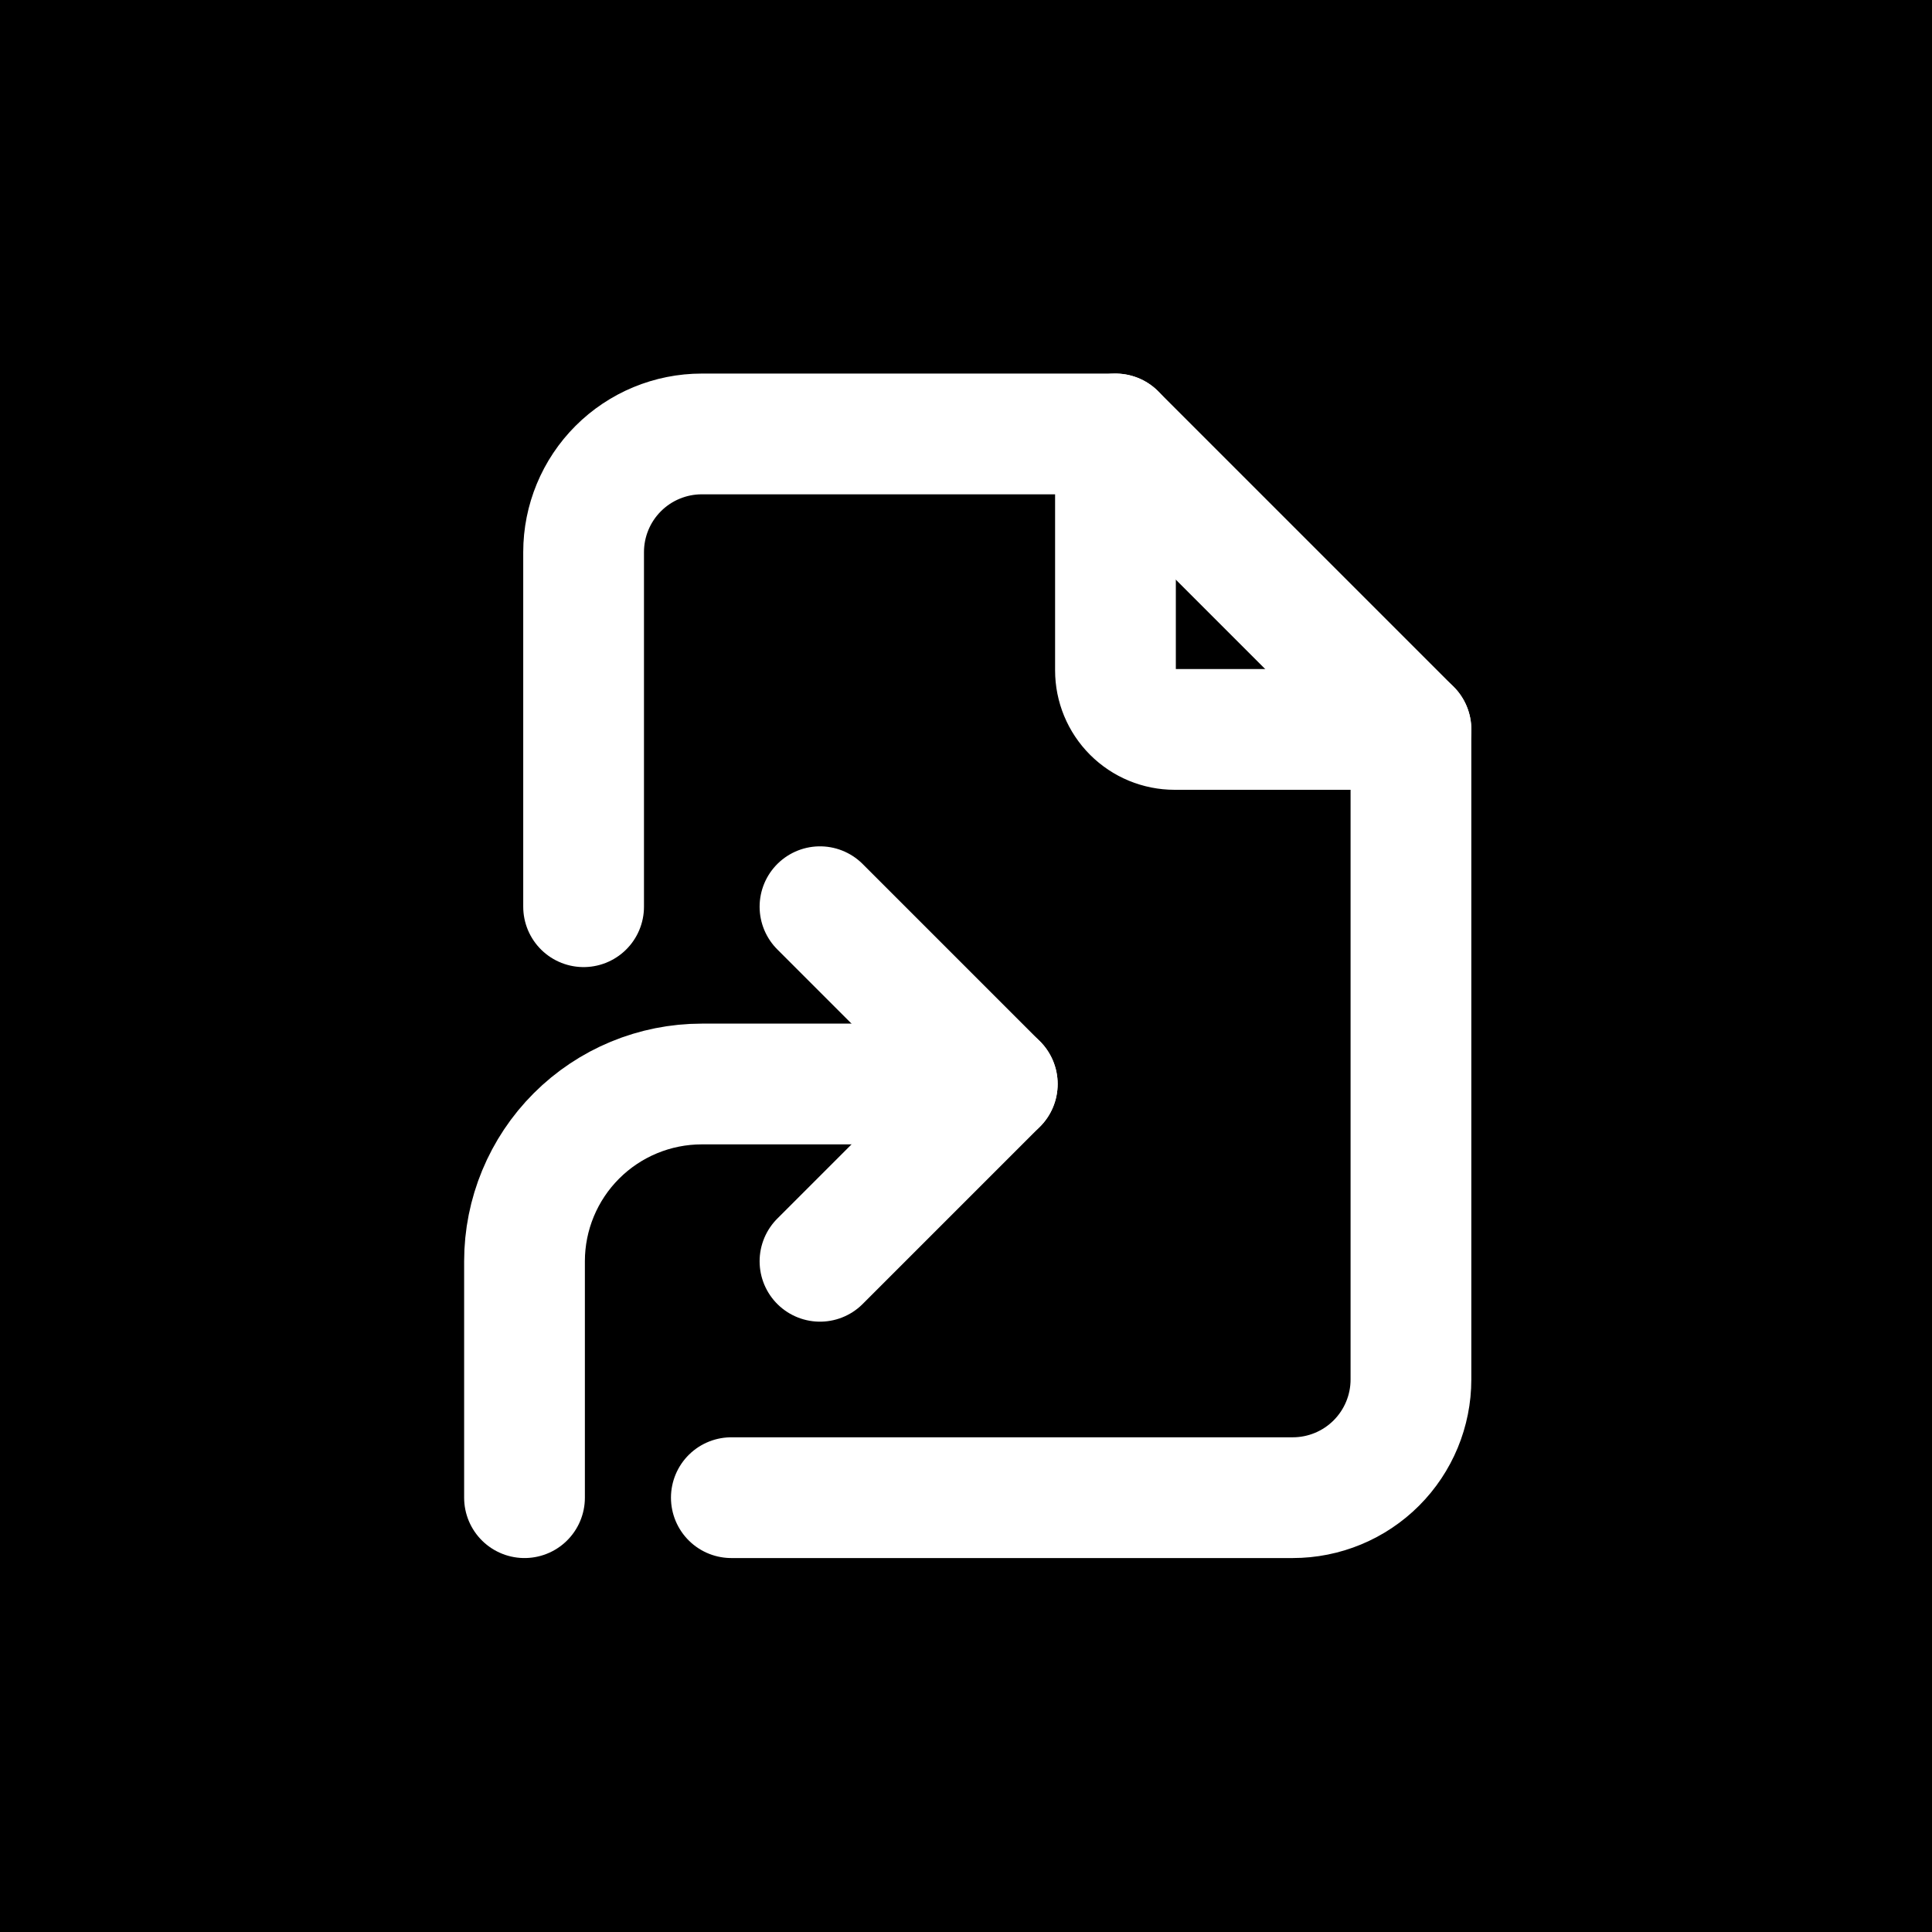 <svg width="512" height="512" viewBox="0 0 512 512" fill="none" xmlns="http://www.w3.org/2000/svg">
<rect x="0" y="0" width="512" height="512" fill="#808080" stroke="none"/>
<g clip-path="url(#clip0_6_2)">
<rect width="512" height="512" fill="black"/>
<path d="M139 396.898V334.254C139 321.793 143.95 309.843 152.761 301.032C161.572 292.221 173.522 287.271 185.983 287.271H264.288" stroke="white" stroke-width="32" stroke-linecap="round" stroke-linejoin="round"/>
<path d="M217.305 334.254L264.288 287.271L217.305 240.288M295.61 115V177.644C295.61 181.798 297.26 185.781 300.197 188.718C303.134 191.655 307.118 193.305 311.271 193.305H373.915" stroke="white" stroke-width="32" stroke-linecap="round" stroke-linejoin="round"/>
<path d="M154.661 240.288V146.322C154.661 138.015 157.961 130.048 163.835 124.174C169.709 118.3 177.676 115 185.983 115H295.61L373.915 193.305V365.576C373.915 373.883 370.615 381.85 364.741 387.724C358.867 393.598 350.9 396.898 342.593 396.898H193.813" stroke="white" stroke-width="32" stroke-linecap="round" stroke-linejoin="round"/>
</g>
<defs>
<clipPath id="clip0_6_2">
<rect width="512" height="512" fill="white"/>
</clipPath>
</defs>
</svg>
